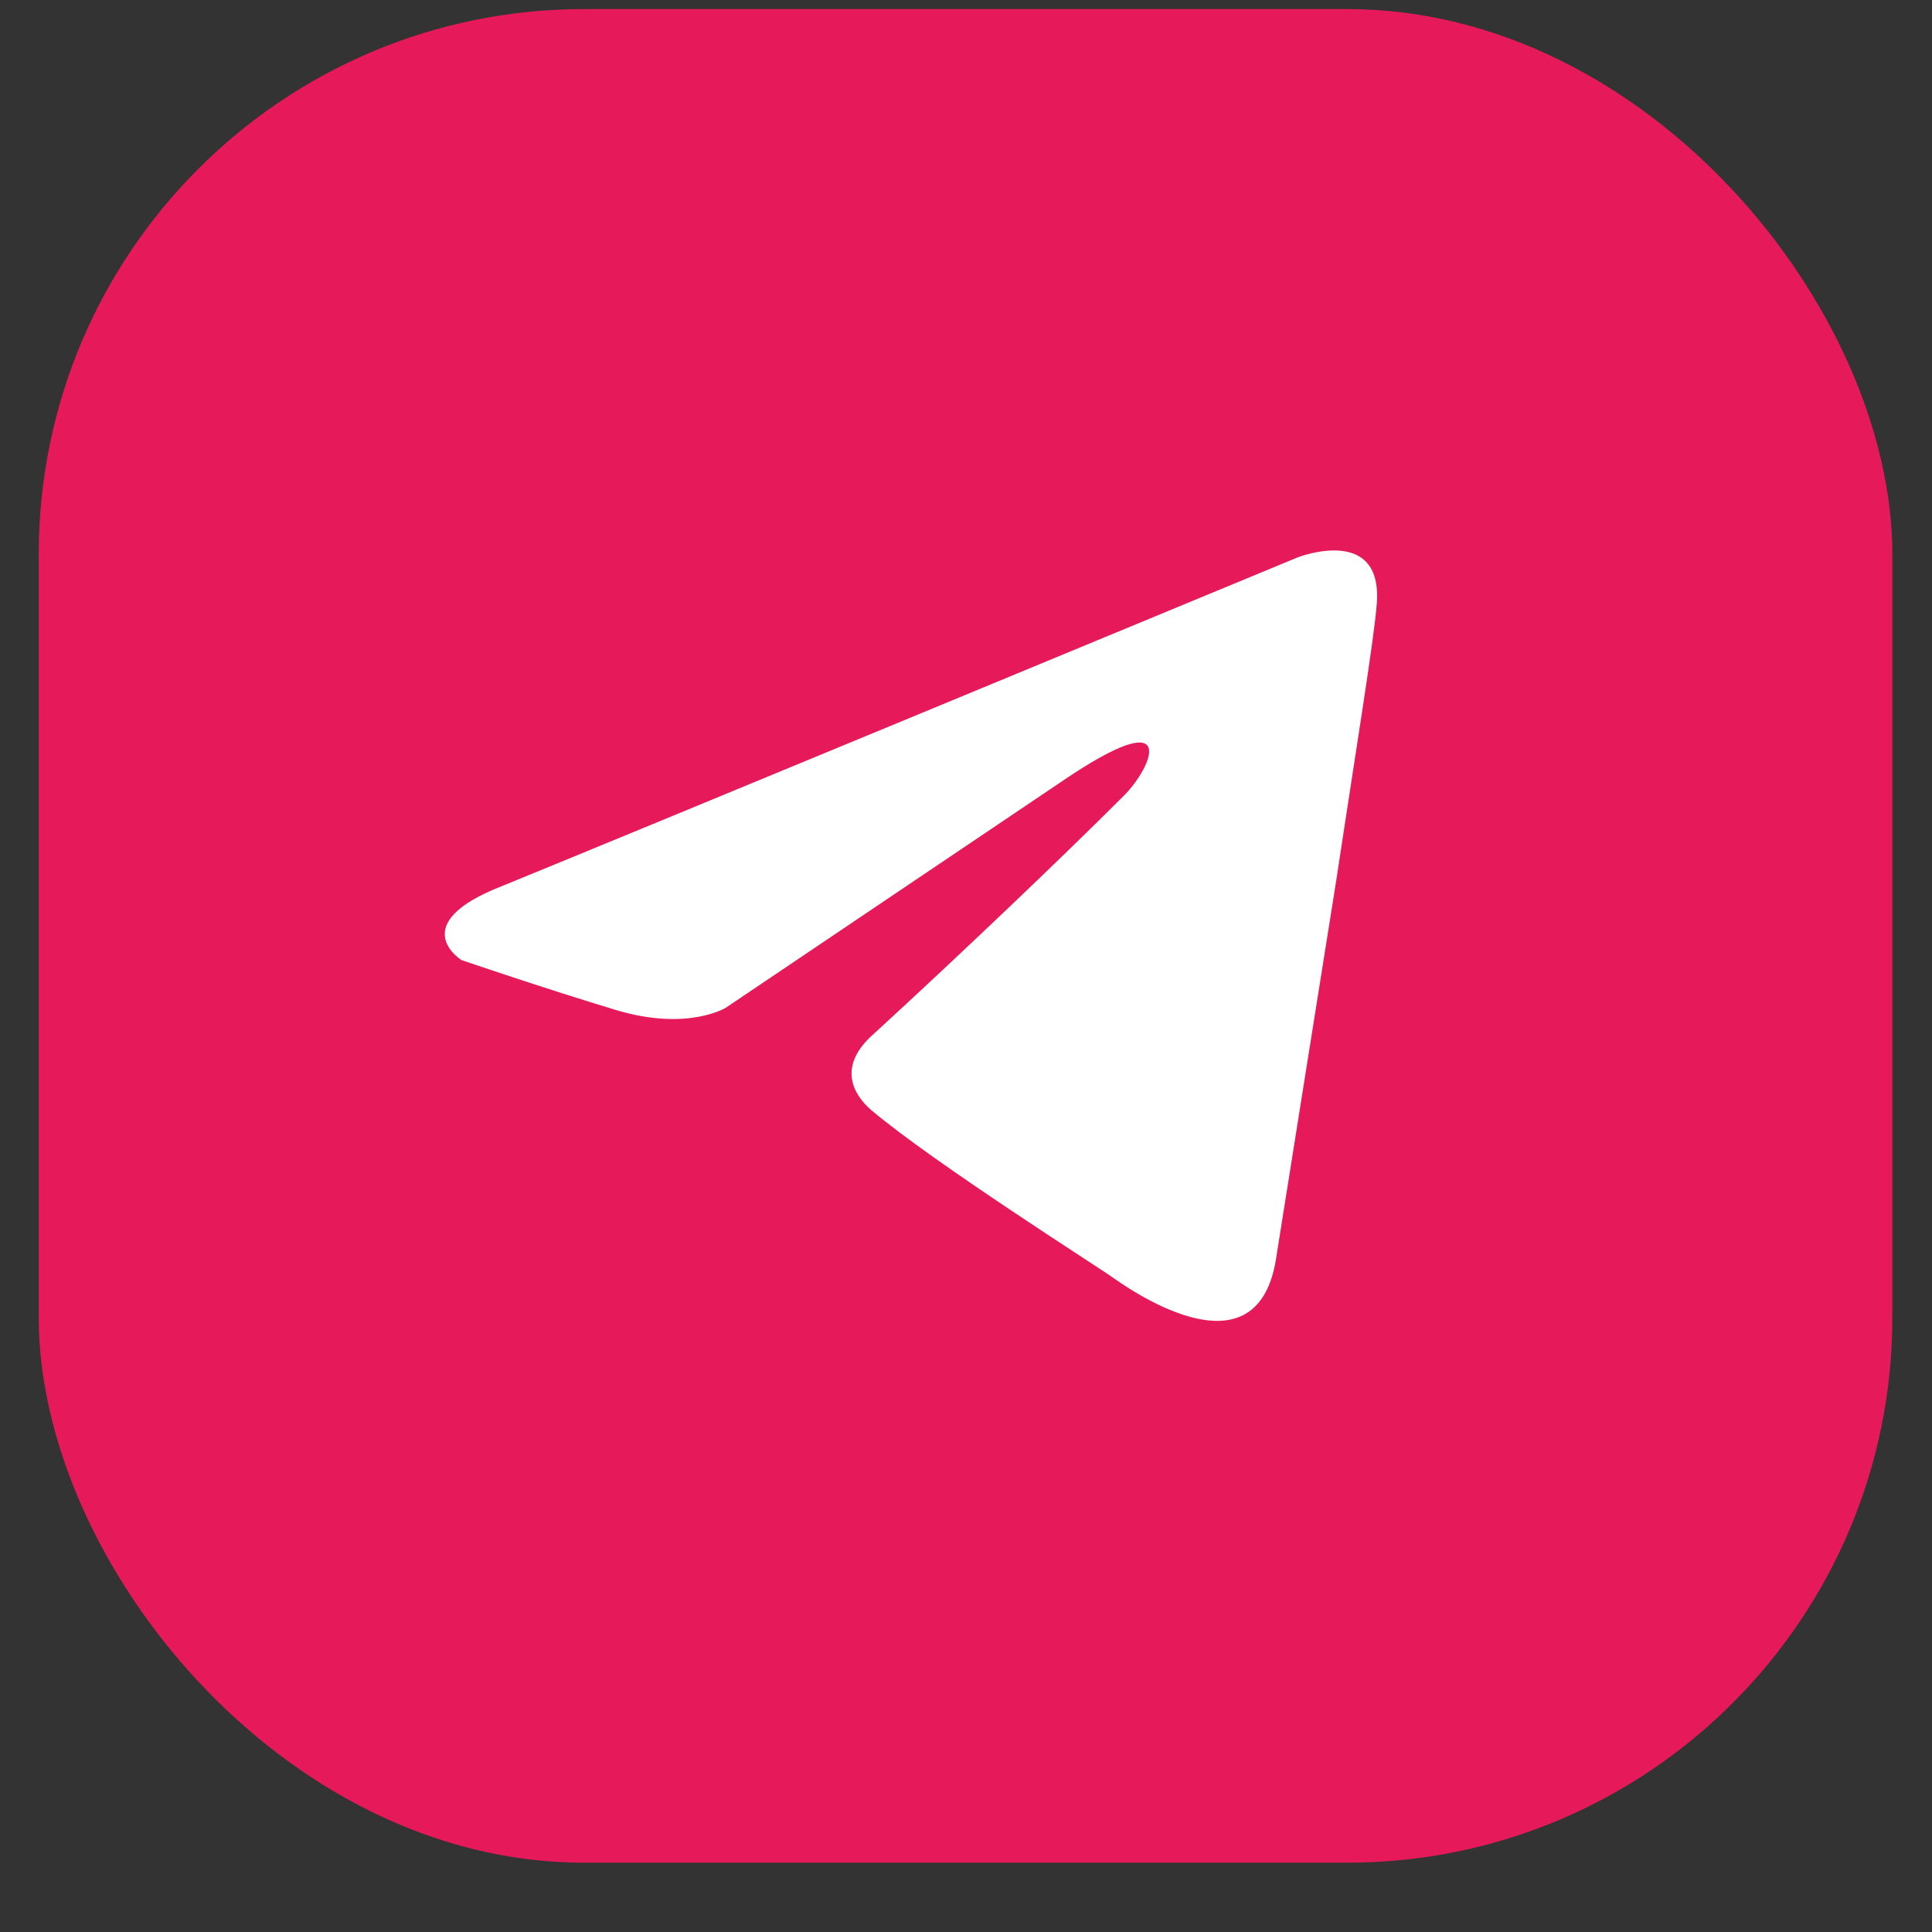 <?xml version="1.0" encoding="UTF-8"?> <svg xmlns="http://www.w3.org/2000/svg" width="23" height="23" viewBox="0 0 23 23" fill="none"><rect x="0" y="0" width="23" height="23" fill="#333333" stroke="none"/><rect x="0.461" y="0.108" width="22.067" height="22.067" rx="6.49" fill="#E6195A"></rect><g clip-path="url(#clip0_198_1654)"><path d="M15.452 6.634C13.988 7.24 7.71 9.841 5.975 10.549C4.812 11.003 5.493 11.429 5.493 11.429C5.493 11.429 6.486 11.769 7.337 12.025C8.188 12.28 8.642 11.996 8.642 11.996L12.643 9.301C14.062 8.336 13.721 9.131 13.381 9.471C12.643 10.209 11.423 11.372 10.402 12.308C9.948 12.706 10.175 13.046 10.373 13.216C11.111 13.841 13.125 15.117 13.239 15.203C13.838 15.627 15.017 16.238 15.197 14.947L15.906 10.492C16.133 8.989 16.36 7.598 16.389 7.201C16.474 6.237 15.452 6.634 15.452 6.634Z" fill="white"></path></g><defs><clipPath id="clip0_198_1654"><rect width="11.683" height="11.683" fill="white" transform="translate(5.006 5.301)"></rect></clipPath></defs></svg> 